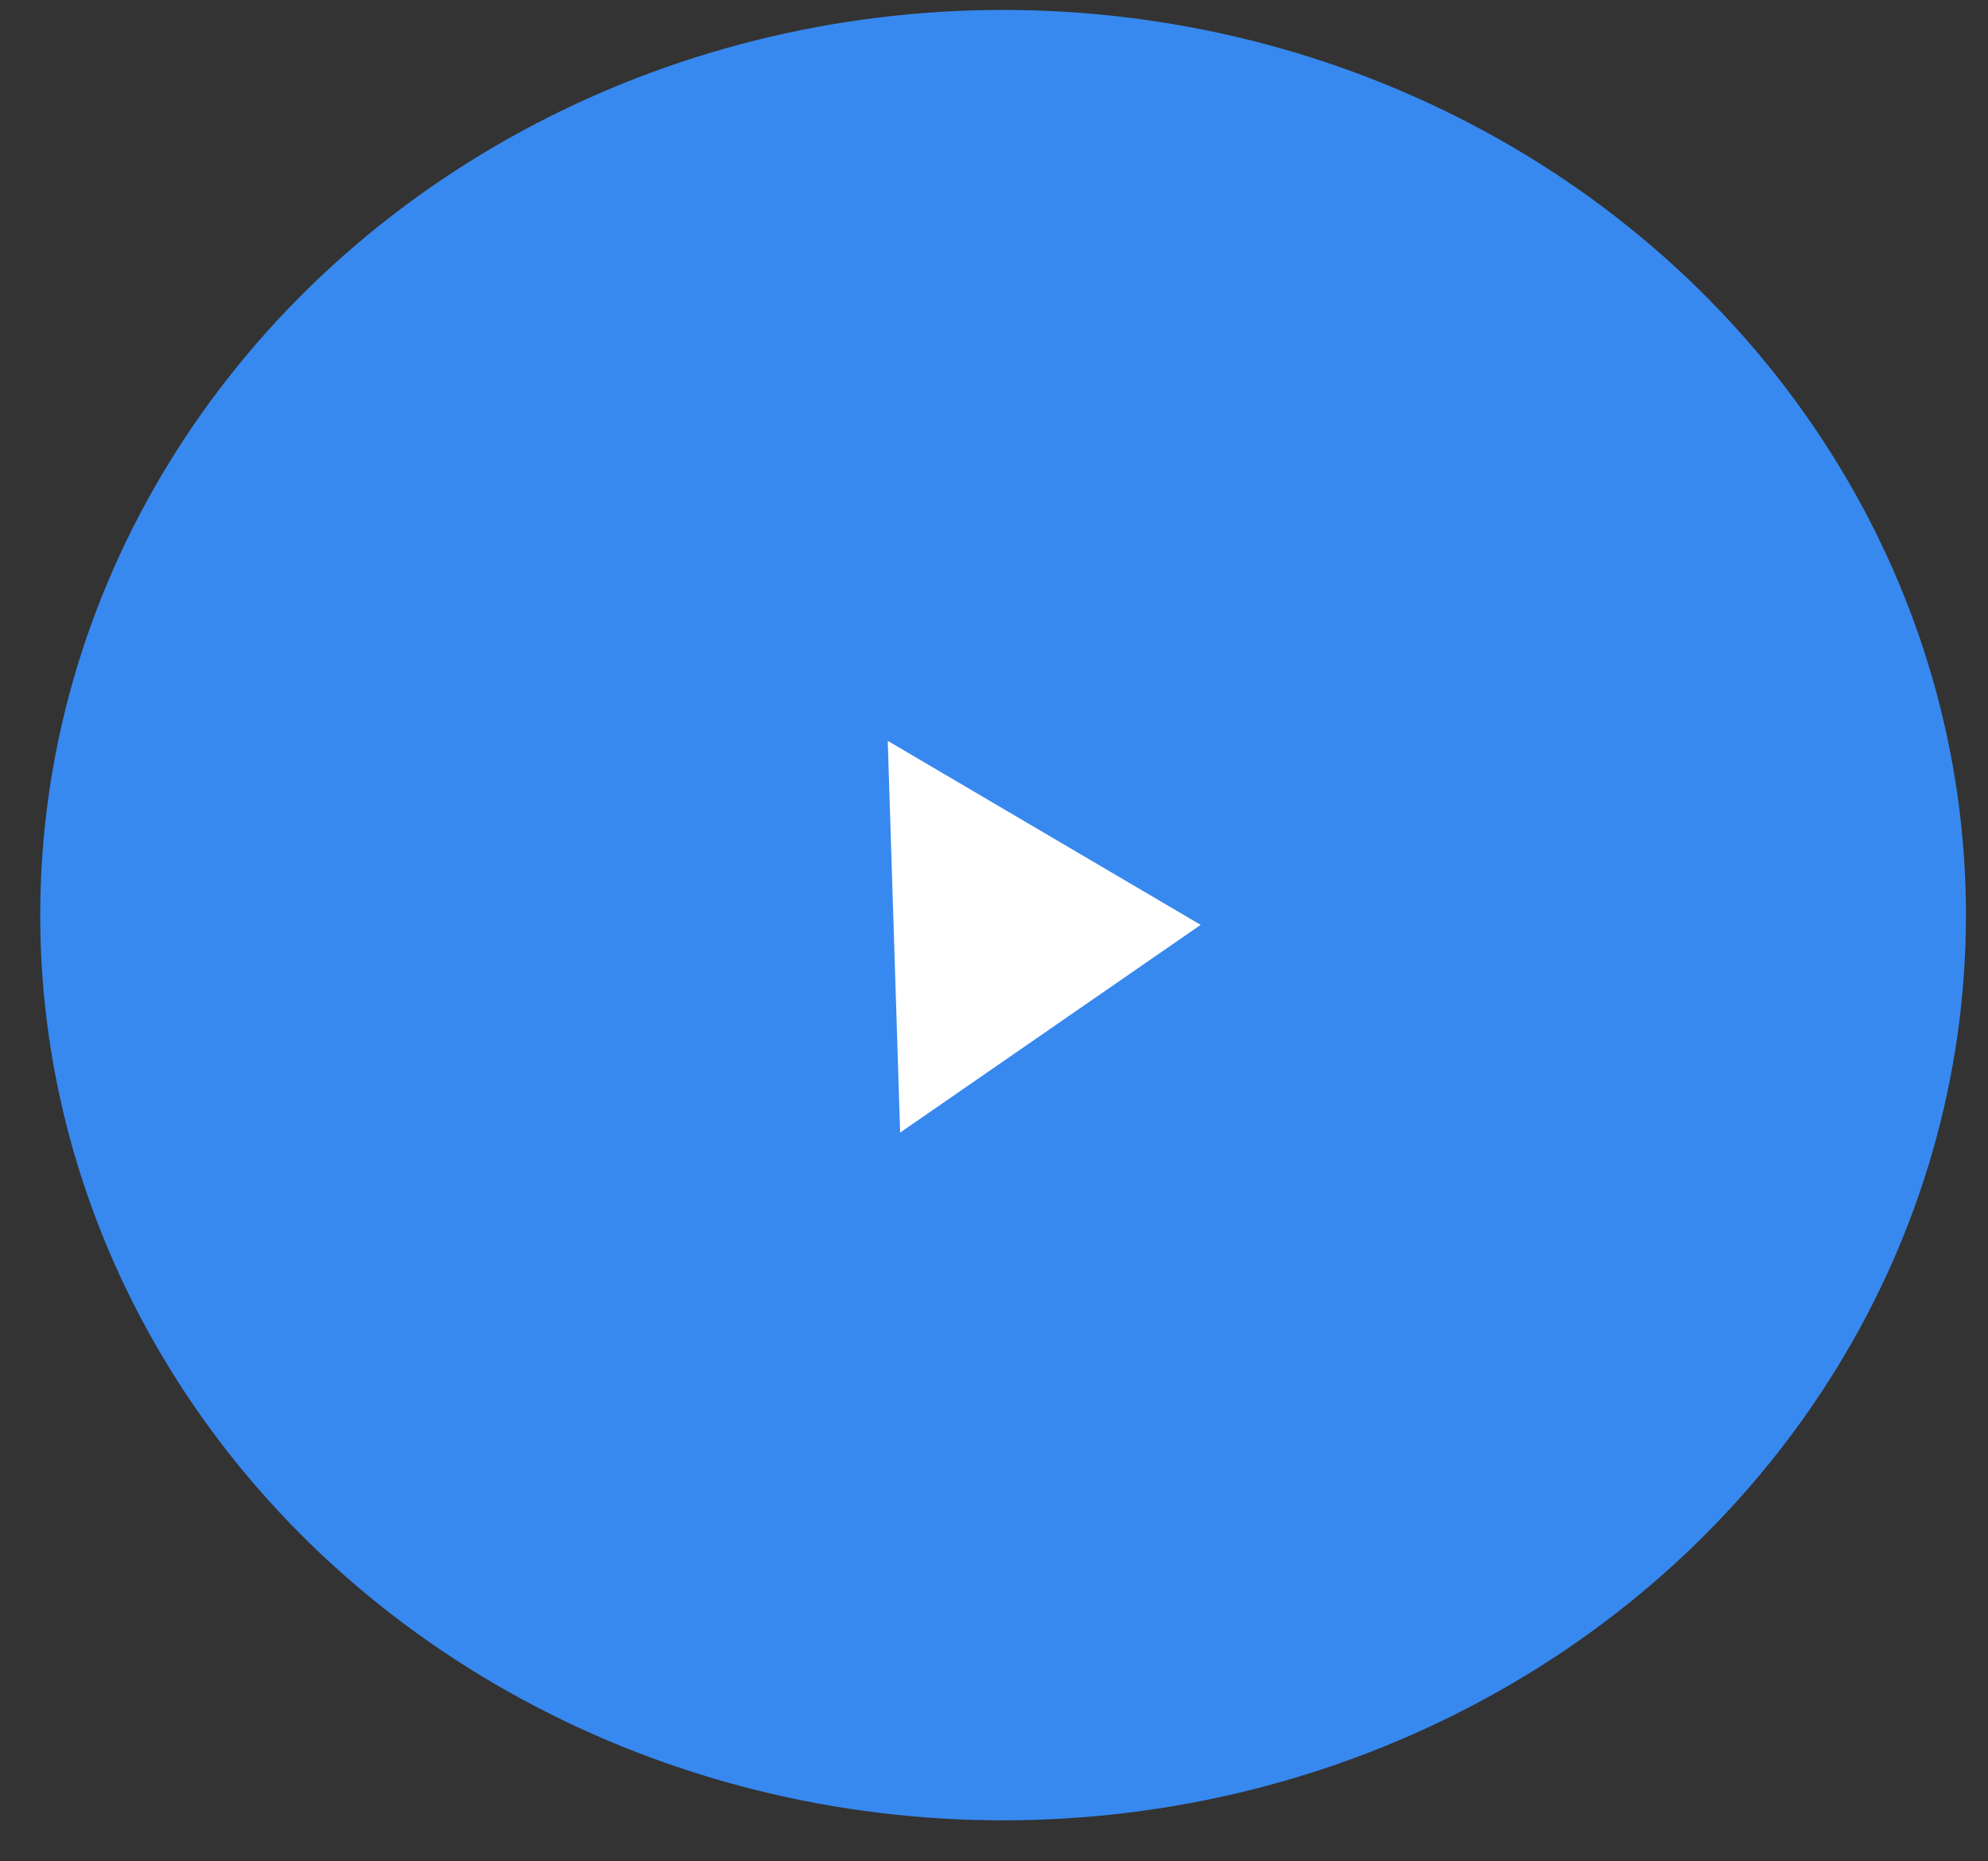 <?xml version="1.0" encoding="UTF-8"?> <svg xmlns="http://www.w3.org/2000/svg" width="47" height="44" viewBox="0 0 47 44" fill="none"><rect x="0" y="0" width="47" height="44" fill="#333333" stroke="none"/><ellipse cx="23.715" cy="21.633" rx="22.764" ry="21.398" fill="#3789EF"></ellipse><path d="M20.988 17.513L28.386 21.863L21.281 26.773L20.988 17.513Z" fill="white"></path></svg> 
